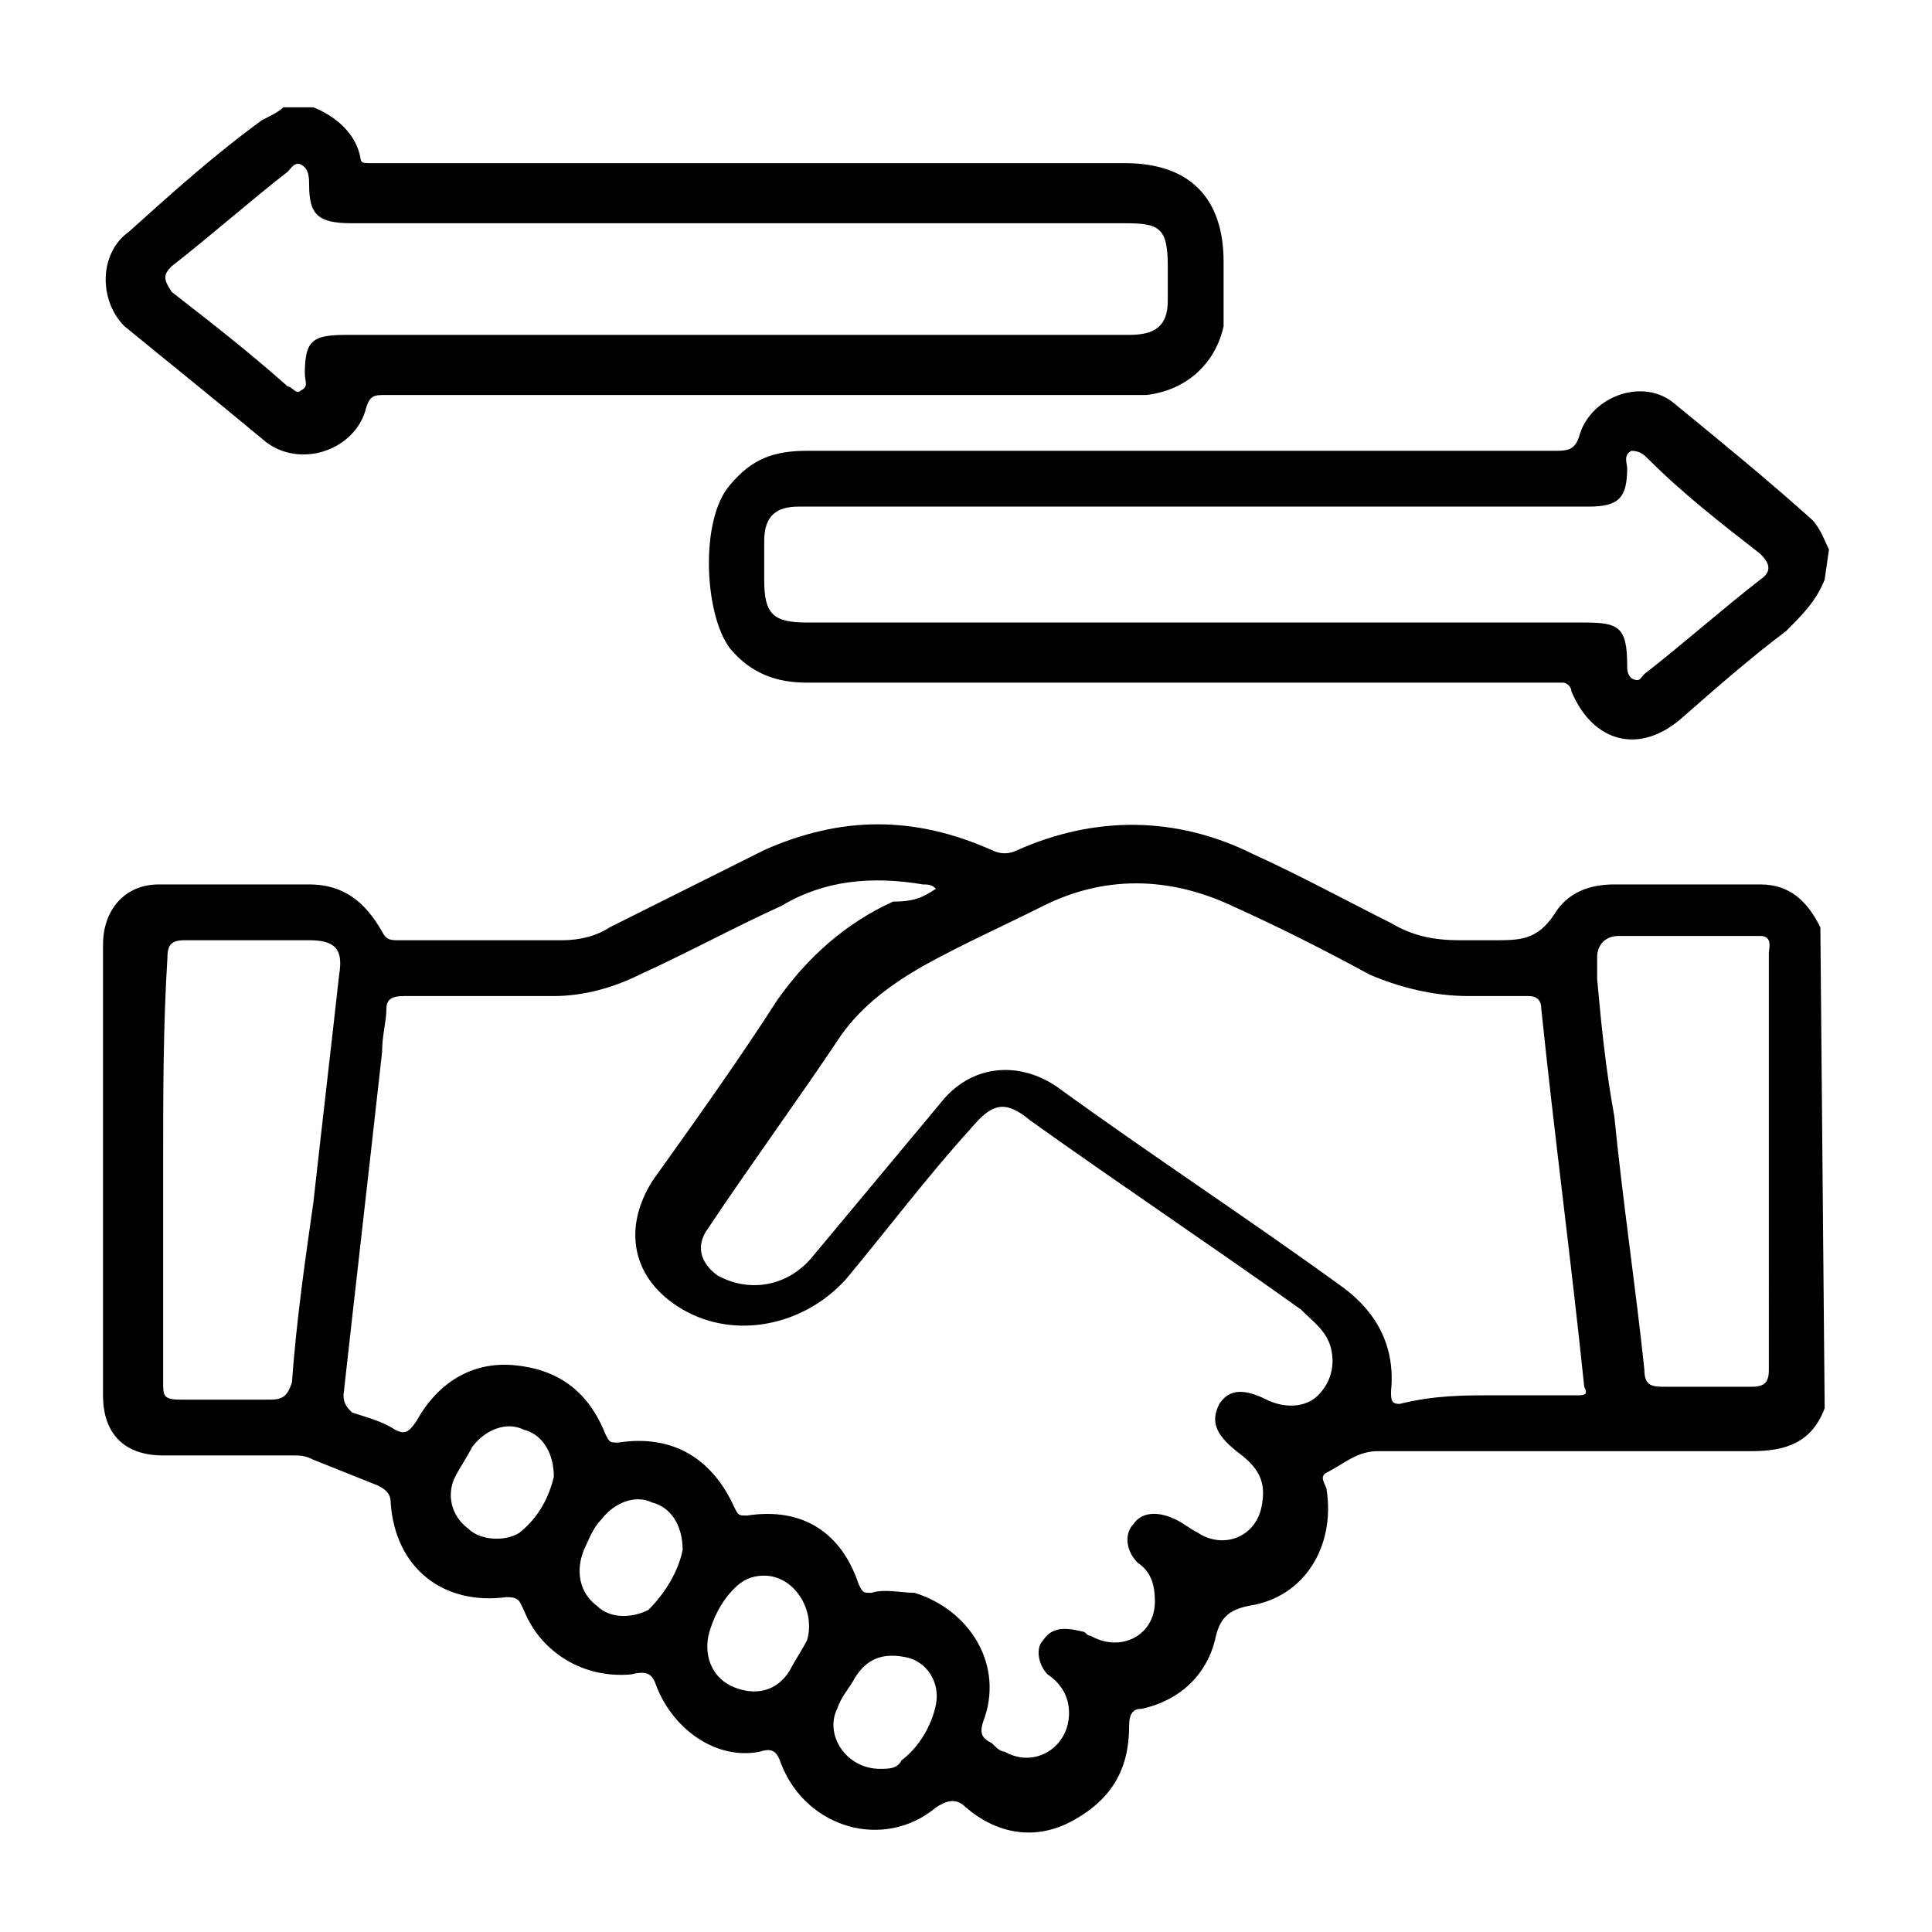 <svg xmlns="http://www.w3.org/2000/svg" xmlns:xlink="http://www.w3.org/1999/xlink" id="Layer_1" x="0px" y="0px" viewBox="0 0 45 45" style="enable-background:new 0 0 45 45;" xml:space="preserve"> <g> <path d="M42.5,32.8c-0.3,0.8-0.9,1-1.7,1c-2.9,0-5.8,0-8.7,0c-0.5,0-0.8,0.3-1.2,0.5c-0.2,0.1,0,0.3,0,0.4c0.2,1.3-0.5,2.5-1.8,2.7 c-0.5,0.1-0.7,0.3-0.8,0.8c-0.2,0.8-0.8,1.4-1.7,1.6c-0.2,0-0.3,0.1-0.3,0.4c0,1-0.4,1.7-1.3,2.2c-0.9,0.5-1.8,0.3-2.5-0.3 c-0.2-0.2-0.4-0.2-0.7,0c-1.2,1-3,0.5-3.6-1c-0.1-0.3-0.2-0.4-0.5-0.3c-1,0.2-2-0.5-2.4-1.5c-0.1-0.3-0.2-0.4-0.6-0.3 c-1.1,0.1-2.1-0.5-2.5-1.5c-0.1-0.2-0.1-0.3-0.4-0.3c-1.5,0.2-2.6-0.7-2.7-2.2c0-0.2-0.1-0.3-0.3-0.4c-0.5-0.2-1-0.4-1.5-0.6 c-0.2-0.1-0.3-0.1-0.5-0.1c-1,0-2,0-3,0c-0.9,0-1.4-0.5-1.4-1.4c0-3.5,0-7,0-10.5c0-0.8,0.5-1.4,1.3-1.4c1.2,0,2.3,0,3.5,0 c0.8,0,1.3,0.4,1.7,1.1c0.1,0.2,0.2,0.2,0.4,0.2c1.2,0,2.5,0,3.8,0c0.4,0,0.8-0.1,1.1-0.3c1.2-0.6,2.4-1.2,3.6-1.8 c1.8-0.8,3.5-0.8,5.3,0c0.2,0.1,0.4,0.1,0.6,0c1.8-0.8,3.7-0.8,5.5,0.1c1.1,0.5,2.2,1.1,3.2,1.6c0.5,0.3,1,0.4,1.6,0.4 c0.3,0,0.5,0,0.8,0c0.6,0,1,0,1.4-0.6c0.3-0.5,0.8-0.7,1.4-0.7c1.1,0,2.3,0,3.4,0c0.7,0,1.1,0.4,1.4,1L42.5,32.8L42.5,32.8z M21.8,20.7c-0.1-0.1-0.2-0.1-0.3-0.1c-1.2-0.2-2.3-0.1-3.3,0.5c-1.1,0.5-2.2,1.1-3.3,1.6c-0.6,0.3-1.3,0.5-2,0.5 c-1.2,0-2.4,0-3.5,0c-0.3,0-0.4,0.1-0.4,0.3c0,0.3-0.1,0.6-0.1,1c-0.3,2.7-0.6,5.3-0.9,8c0,0.2,0.1,0.3,0.2,0.4 c0.3,0.1,0.7,0.2,1,0.4c0.2,0.1,0.3,0.1,0.5-0.2c0.5-0.9,1.3-1.4,2.3-1.3c1,0.1,1.7,0.6,2.1,1.6c0.1,0.2,0.1,0.2,0.3,0.2 c1.3-0.2,2.2,0.4,2.7,1.5c0.1,0.2,0.1,0.2,0.3,0.2c1.3-0.2,2.2,0.4,2.6,1.6c0.1,0.2,0.1,0.2,0.3,0.2c0.3-0.1,0.7,0,1,0 c1.3,0.4,2.1,1.7,1.6,3c-0.1,0.3,0,0.4,0.2,0.5c0.1,0.1,0.2,0.2,0.3,0.2c0.7,0.4,1.5-0.1,1.5-0.9c0-0.4-0.2-0.7-0.5-0.9 c-0.2-0.2-0.3-0.6-0.1-0.8c0.2-0.3,0.5-0.3,0.9-0.2c0.1,0,0.1,0.1,0.2,0.1c0.7,0.4,1.5,0,1.5-0.8c0-0.4-0.1-0.7-0.4-0.9 c-0.3-0.3-0.3-0.7-0.1-0.9c0.2-0.3,0.6-0.3,1-0.1c0.2,0.1,0.3,0.2,0.5,0.3c0.6,0.4,1.4,0.1,1.5-0.7c0.1-0.6-0.2-0.9-0.6-1.2 c-0.5-0.4-0.6-0.7-0.4-1.1c0.2-0.3,0.5-0.4,1.1-0.1c0.4,0.2,0.9,0.2,1.2-0.1c0.3-0.3,0.4-0.7,0.3-1.1c-0.1-0.4-0.4-0.6-0.7-0.9 c-2.1-1.5-4.2-2.9-6.3-4.4c-0.6-0.5-0.9-0.4-1.4,0.2c-1,1.1-1.9,2.3-2.9,3.5c-1,1.1-2.6,1.4-3.8,0.7c-1.2-0.7-1.4-1.9-0.7-3 c1-1.4,2-2.8,2.9-4.2c0.7-1,1.6-1.8,2.7-2.3C21.3,21,21.5,20.9,21.8,20.7L21.8,20.7z M34.7,32.5L34.7,32.5c0.7,0,1.3,0,2,0 c0.2,0,0.3,0,0.2-0.2c-0.3-2.9-0.7-5.9-1-8.8c0-0.2-0.1-0.3-0.3-0.3c-0.5,0-0.9,0-1.4,0c-0.8,0-1.6-0.2-2.3-0.5 c-1.1-0.6-2.1-1.1-3.2-1.6c-1.5-0.7-3-0.7-4.4,0c-1,0.5-1.9,0.9-2.8,1.4c-0.7,0.4-1.4,0.9-1.9,1.6c-1,1.5-2.1,3-3.1,4.5 c-0.3,0.4-0.2,0.8,0.2,1.1c0.7,0.4,1.6,0.3,2.2-0.4c1-1.2,2-2.4,3-3.6c0.7-0.9,1.8-1,2.7-0.4c2.2,1.6,4.5,3.1,6.7,4.7 c0.8,0.6,1.2,1.4,1.1,2.4c0,0.2,0,0.3,0.2,0.3C33.4,32.5,34.1,32.5,34.7,32.5L34.7,32.5z M3.8,27.2c0,1.6,0,3.3,0,5 c0,0.3,0,0.4,0.4,0.4c0.7,0,1.4,0,2.1,0c0.3,0,0.4-0.1,0.5-0.4c0.1-1.4,0.3-2.8,0.5-4.2c0.2-1.8,0.4-3.5,0.6-5.3 c0.1-0.6-0.1-0.8-0.7-0.8c-1,0-1.9,0-2.9,0c-0.3,0-0.4,0.1-0.4,0.4C3.8,23.9,3.8,25.5,3.8,27.2L3.8,27.2z M41.2,27.2 c0-1.7,0-3.3,0-5c0-0.1,0.1-0.4-0.2-0.4c-1.1,0-2.2,0-3.3,0c-0.3,0-0.5,0.2-0.5,0.5c0,0.2,0,0.4,0,0.5c0.1,1.1,0.2,2.1,0.4,3.2 c0.2,2,0.5,4,0.7,5.9c0,0.4,0.2,0.4,0.5,0.4c0.7,0,1.4,0,2,0c0.3,0,0.4-0.1,0.4-0.4C41.2,30.5,41.2,28.8,41.2,27.2L41.2,27.2z M17.8,36.7c-0.3,0-0.5,0.1-0.7,0.3c-0.3,0.3-0.5,0.7-0.6,1.1c-0.1,0.5,0.1,1,0.6,1.2c0.5,0.2,1,0.1,1.3-0.4 c0.1-0.2,0.3-0.5,0.4-0.7C19,37.5,18.5,36.7,17.8,36.7L17.8,36.7z M15.9,36.1c0-0.6-0.3-1-0.7-1.1c-0.4-0.2-0.9,0-1.2,0.4 c-0.2,0.2-0.3,0.5-0.4,0.7c-0.2,0.5-0.1,1,0.3,1.3c0.3,0.3,0.8,0.3,1.2,0.1C15.5,37.1,15.8,36.6,15.9,36.1L15.9,36.1z M20.5,41.2 c0.2,0,0.4,0,0.5-0.2c0.4-0.3,0.7-0.8,0.8-1.3c0.1-0.5-0.2-1-0.7-1.1s-0.9,0-1.2,0.5c-0.1,0.2-0.3,0.4-0.4,0.7 C19.2,40.4,19.7,41.2,20.5,41.2z M12.9,34.4c0-0.6-0.3-1-0.7-1.1c-0.4-0.2-0.9,0-1.2,0.4c-0.1,0.2-0.3,0.5-0.4,0.7 c-0.2,0.4-0.1,0.9,0.3,1.2c0.3,0.3,0.9,0.3,1.2,0.1C12.6,35.3,12.8,34.8,12.9,34.4L12.9,34.4z"></path> <path d="M7.3,2.5c0.5,0.2,1,0.6,1.1,1.2c0,0.1,0.1,0.1,0.2,0.1c0.1,0,0.2,0,0.3,0c5.8,0,11.5,0,17.3,0c1.5,0,2.3,0.8,2.3,2.3 c0,0.5,0,1,0,1.5c-0.2,0.9-0.9,1.5-1.8,1.6c-0.2,0-0.3,0-0.5,0c-5.7,0-11.5,0-17.2,0c-0.3,0-0.4,0-0.5,0.4 c-0.3,0.9-1.5,1.3-2.3,0.7C5,9.3,4,8.5,2.9,7.6C2.3,7,2.3,5.9,3,5.4C4,4.5,5,3.6,6.1,2.8c0.2-0.1,0.4-0.2,0.5-0.3 C6.8,2.5,7.1,2.5,7.3,2.5L7.3,2.5z M17.2,7.8c3,0,6.1,0,9.1,0c0.6,0,0.9-0.2,0.9-0.8c0-0.3,0-0.5,0-0.8c0-0.9-0.2-1-1-1 c-6,0-12,0-18,0c-0.8,0-1-0.2-1-0.9c0-0.1,0-0.3-0.1-0.4C6.9,3.7,6.8,3.9,6.7,4C5.8,4.7,4.9,5.5,4,6.2C3.8,6.4,3.8,6.5,4,6.8 C4.9,7.5,5.8,8.2,6.7,9C6.8,9,6.9,9.2,7,9.1C7.2,9,7.1,8.9,7.1,8.7c0-0.8,0.2-0.9,1-0.9C11.1,7.8,14.2,7.8,17.2,7.8z"></path> <path d="M42.5,13.5c-0.2,0.5-0.5,0.8-0.9,1.2c-0.8,0.6-1.6,1.3-2.4,2c-1,0.9-2.1,0.6-2.6-0.6c0-0.1-0.1-0.2-0.2-0.2 c-0.1,0-0.2,0-0.3,0c-5.8,0-11.5,0-17.3,0c-0.7,0-1.3-0.2-1.8-0.8c-0.6-0.8-0.7-3,0-3.8c0.5-0.6,1-0.8,1.8-0.8c2.3,0,4.6,0,6.9,0 c3.5,0,7,0,10.5,0c0.3,0,0.5,0,0.6-0.4c0.3-0.9,1.5-1.3,2.2-0.7c1.1,0.9,2.2,1.8,3.2,2.7c0.2,0.2,0.3,0.5,0.4,0.7L42.5,13.5 L42.5,13.5z M27.9,14.5c3,0,6,0,9,0c0.8,0,1,0.1,1,1c0,0.1,0,0.2,0.1,0.3c0.2,0.1,0.2,0,0.3-0.1c0.9-0.7,1.8-1.5,2.7-2.2 c0.3-0.2,0.2-0.4,0-0.6c-0.9-0.7-1.8-1.4-2.6-2.2c-0.1-0.1-0.2-0.2-0.4-0.2c-0.2,0.1-0.1,0.3-0.1,0.4c0,0.7-0.2,0.9-0.9,0.9 c-0.1,0-0.2,0-0.3,0c-5.9,0-11.8,0-17.7,0c-0.1,0-0.2,0-0.4,0c-0.5,0-0.8,0.2-0.8,0.8c0,0.3,0,0.6,0,0.9c0,0.8,0.2,1,1,1 C21.9,14.5,24.9,14.5,27.9,14.5L27.9,14.5z"></path> </g> </svg>